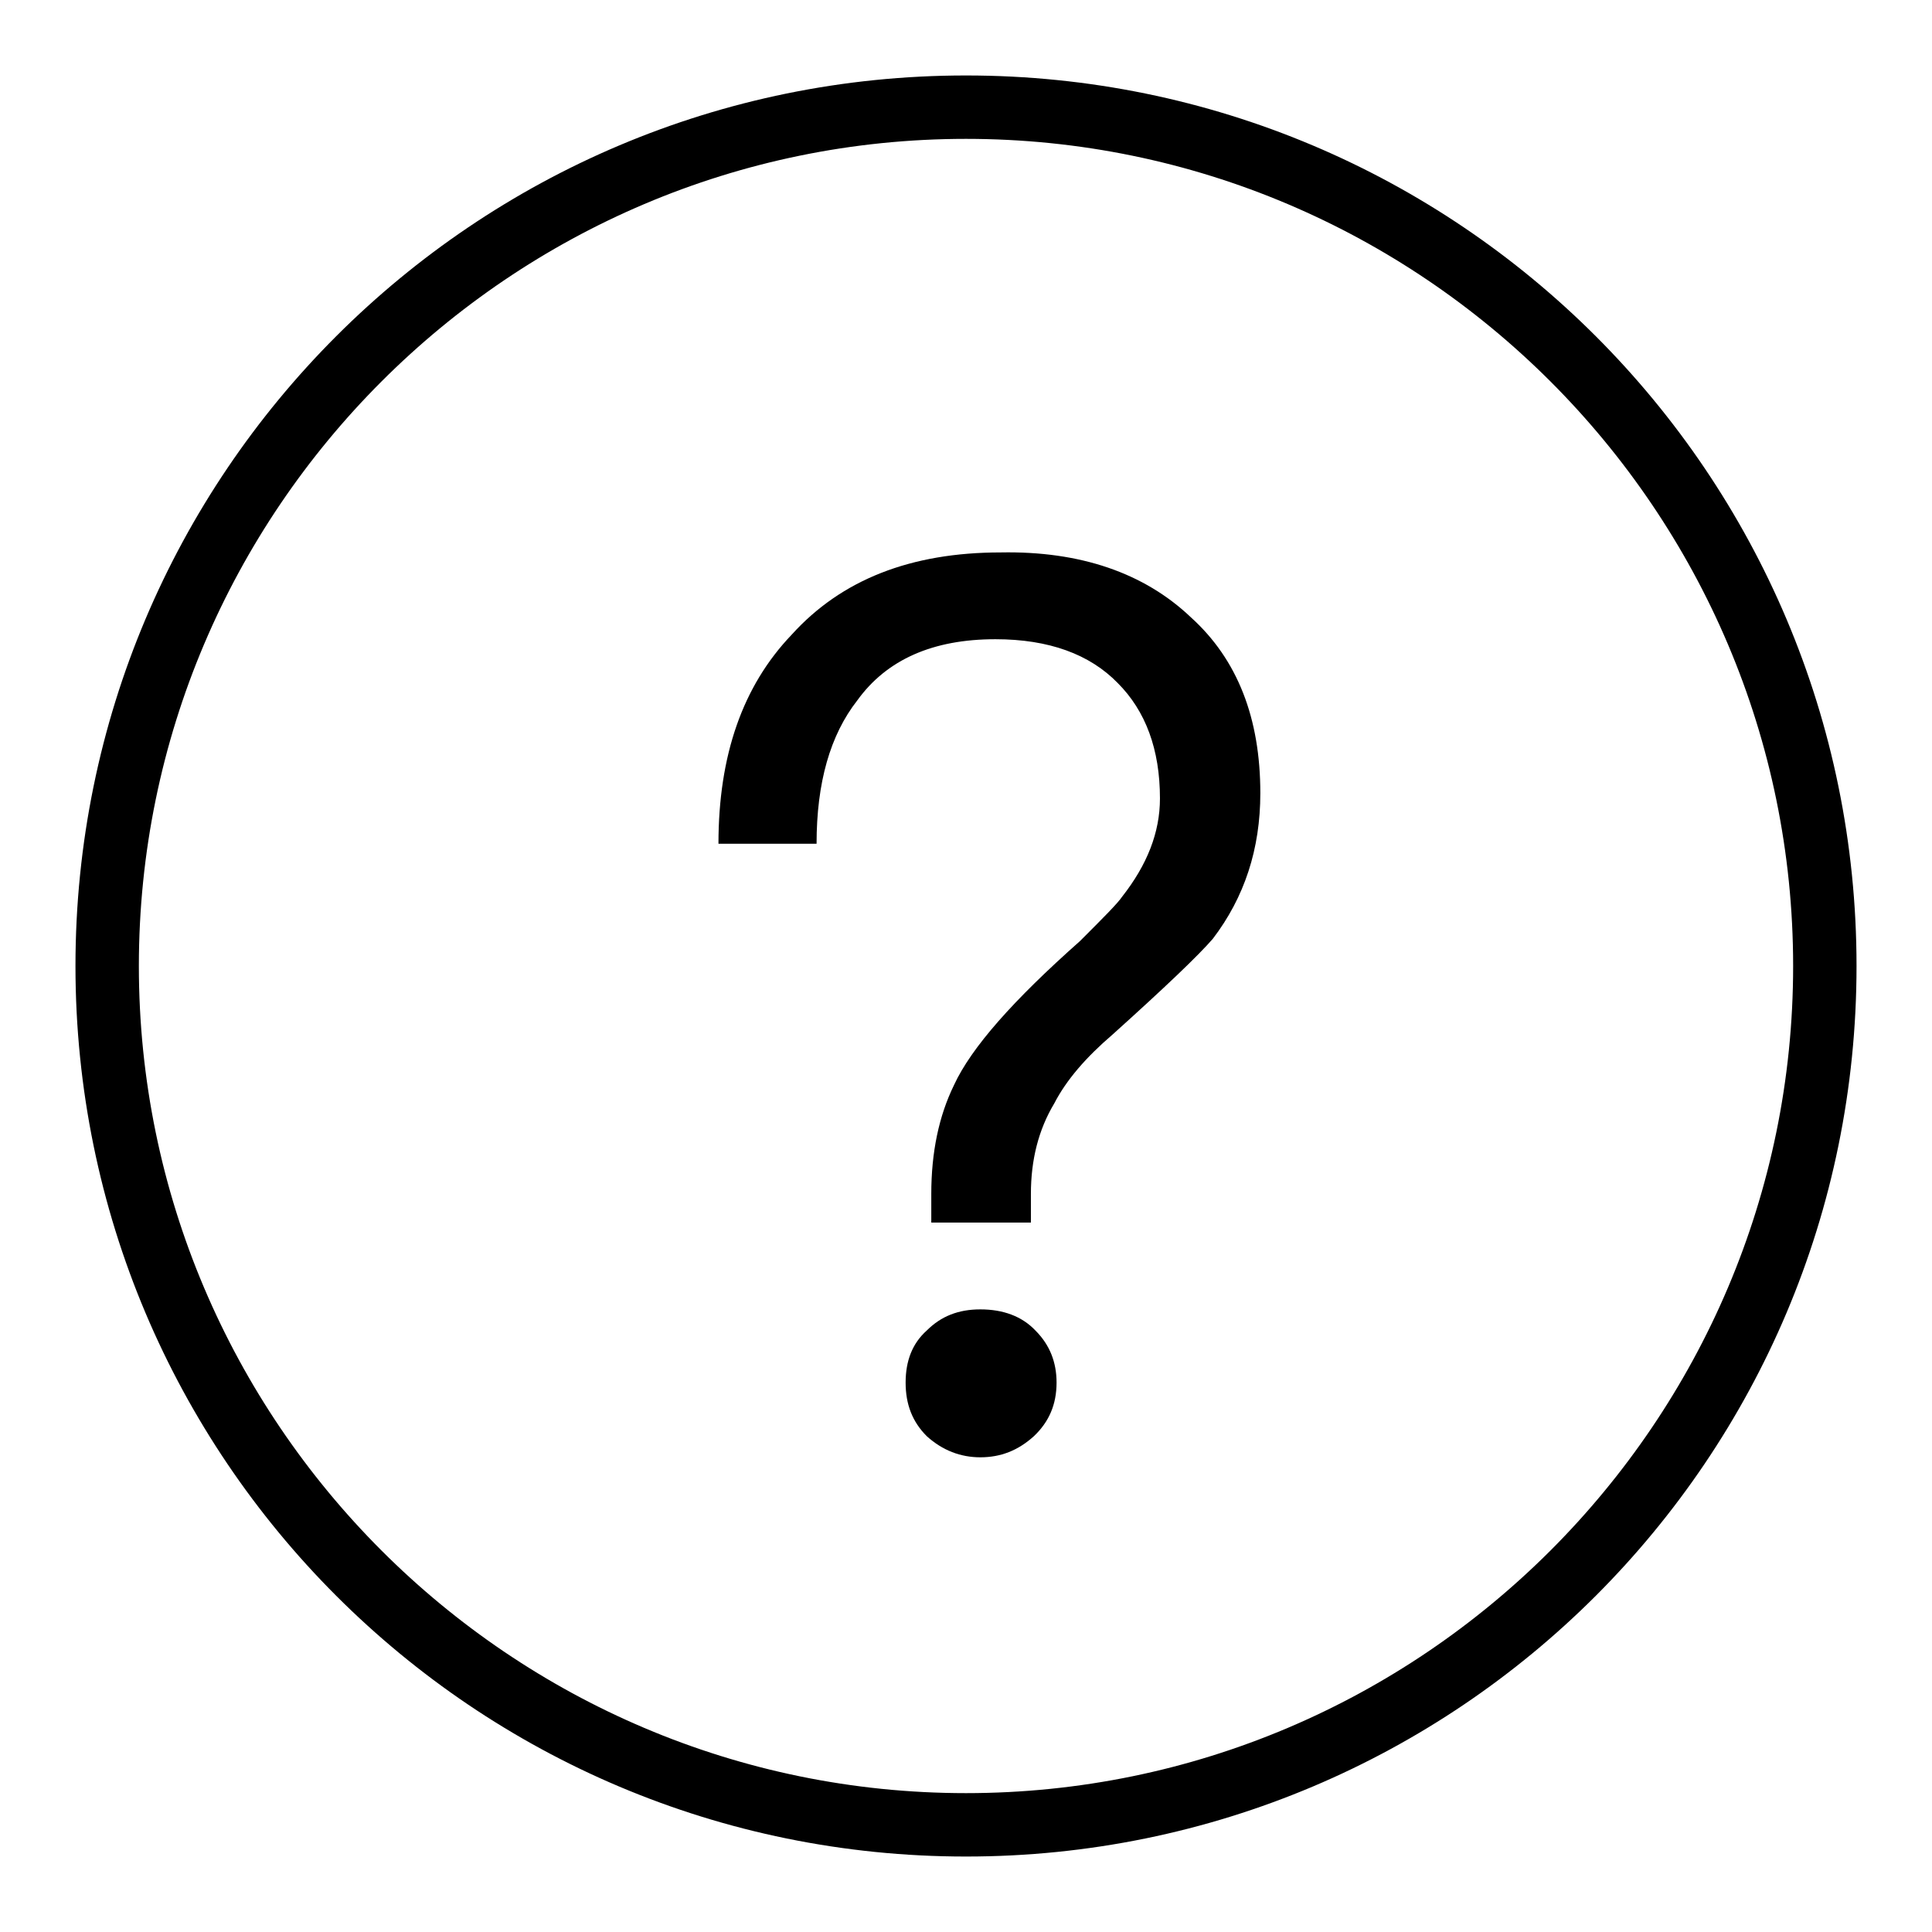 <?xml version="1.0" encoding="utf-8"?>
<!-- Svg Vector Icons : http://www.onlinewebfonts.com/icon -->
<!DOCTYPE svg PUBLIC "-//W3C//DTD SVG 1.1//EN" "http://www.w3.org/Graphics/SVG/1.1/DTD/svg11.dtd">
<svg version="1.1" xmlns="http://www.w3.org/2000/svg" xmlns:xlink="http://www.w3.org/1999/xlink" x="0px" y="0px" viewBox="0 0 256 256" enable-background="new 0 0 256 256" xml:space="preserve">
<g> <path fill="#000000" d="M128,18.4c60.4,0,109.6,49.2,109.6,109.6c0,60.4-49.2,109.6-109.6,109.6S18.4,188.4,18.4,128 S67.6,18.4,128,18.4 M128,10C62.8,10,10,62.8,10,128s52.8,118,118,118c65.2,0,118-52.8,118-118S193.2,10,128,10z"/> <path fill="#000000" d="M157.8,81.8c6.2,5.6,9.2,13.4,9.2,23.3c0,7.4-2.1,13.8-6.3,19.3c-1.9,2.2-6.3,6.4-13.3,12.7 c-3.5,3-6.1,6-7.7,9.1c-2.1,3.5-3.1,7.5-3.1,12v3.8h-13.2v-3.8c0-5.5,1-10.3,3-14.4c2.3-5,7.9-11.3,16.7-19.1c3.1-3.1,5-5,5.6-5.9 c3.3-4.2,5-8.5,5-13c0-6.5-1.9-11.6-5.6-15.3c-3.7-3.8-9.1-5.8-16.2-5.8c-8.3,0-14.4,2.7-18.3,8.1c-3.6,4.6-5.4,10.9-5.4,19h-13 c0-11.7,3.2-20.9,9.7-27.7c6.6-7.3,15.8-10.9,27.7-10.9C143.1,73,151.6,75.9,157.8,81.8L157.8,81.8z M137.2,176.3 c1.9,1.9,2.8,4.2,2.8,6.9c0,2.9-1,5.2-3,7.1c-2.1,1.9-4.4,2.8-7.1,2.8c-2.6,0-5-0.9-7.1-2.8c-1.9-1.9-2.8-4.2-2.8-7.1 s0.9-5.2,2.8-6.9c1.9-1.9,4.2-2.8,7.1-2.8C132.9,173.5,135.4,174.4,137.2,176.3z"/></g>
</svg>